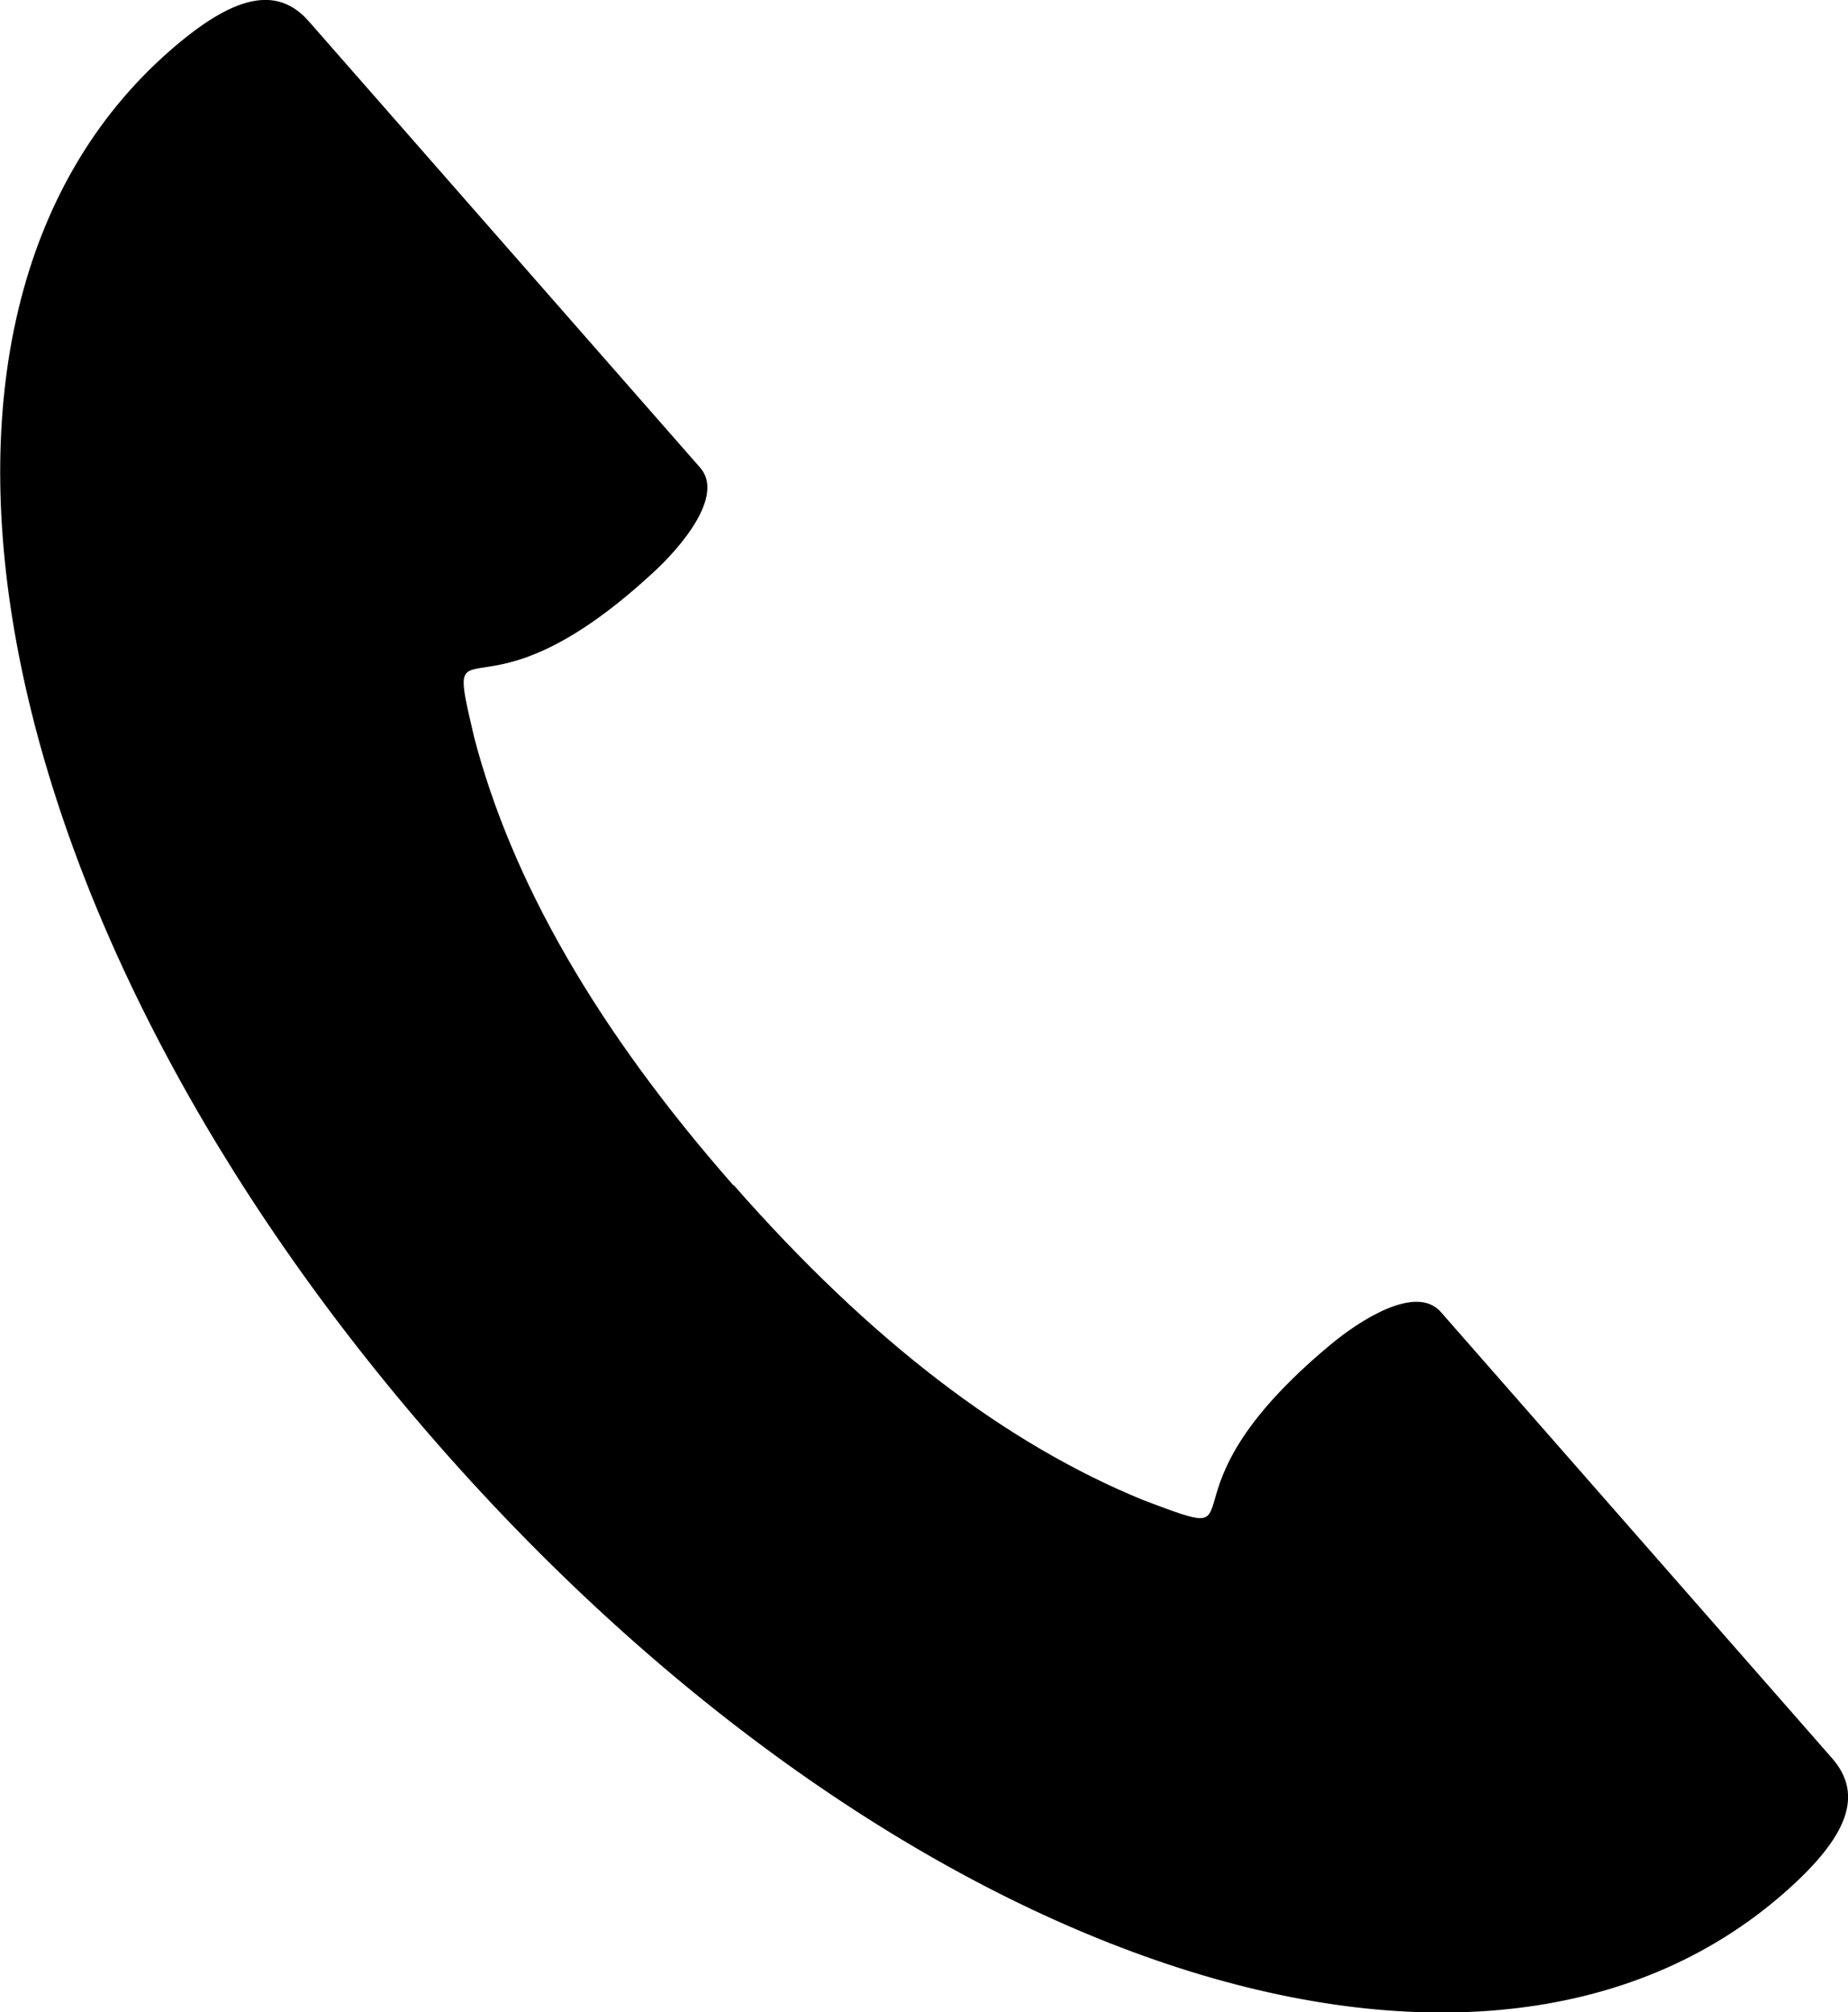 <?xml version="1.0" encoding="UTF-8"?>
<svg id="_レイヤー_2" data-name="レイヤー 2" xmlns="http://www.w3.org/2000/svg" viewBox="0 0 35.03 38.13">
  <g id="_レイヤー_2-2" data-name="レイヤー 2">
    <path d="M13.91,22.46c2.6,2.96,5.17,4.91,7.77,5.97,2.42.91,0,0,3.53-2.94.56-.47,1.63-1.16,2.1-.63l7.42,8.46c.6.69.31,1.48-.91,2.55-5.79,5.08-16.88,1.35-25.51-8.49C-.32,17.54-2.58,6.05,3.21.97,4.43-.1,5.25-.28,5.85.4l7.42,8.46c.47.53-.36,1.51-.9,2-3.38,3.12-3.97.6-3.38,3.12.71,2.71,2.31,5.52,4.91,8.48Z"/>
  </g>
</svg>